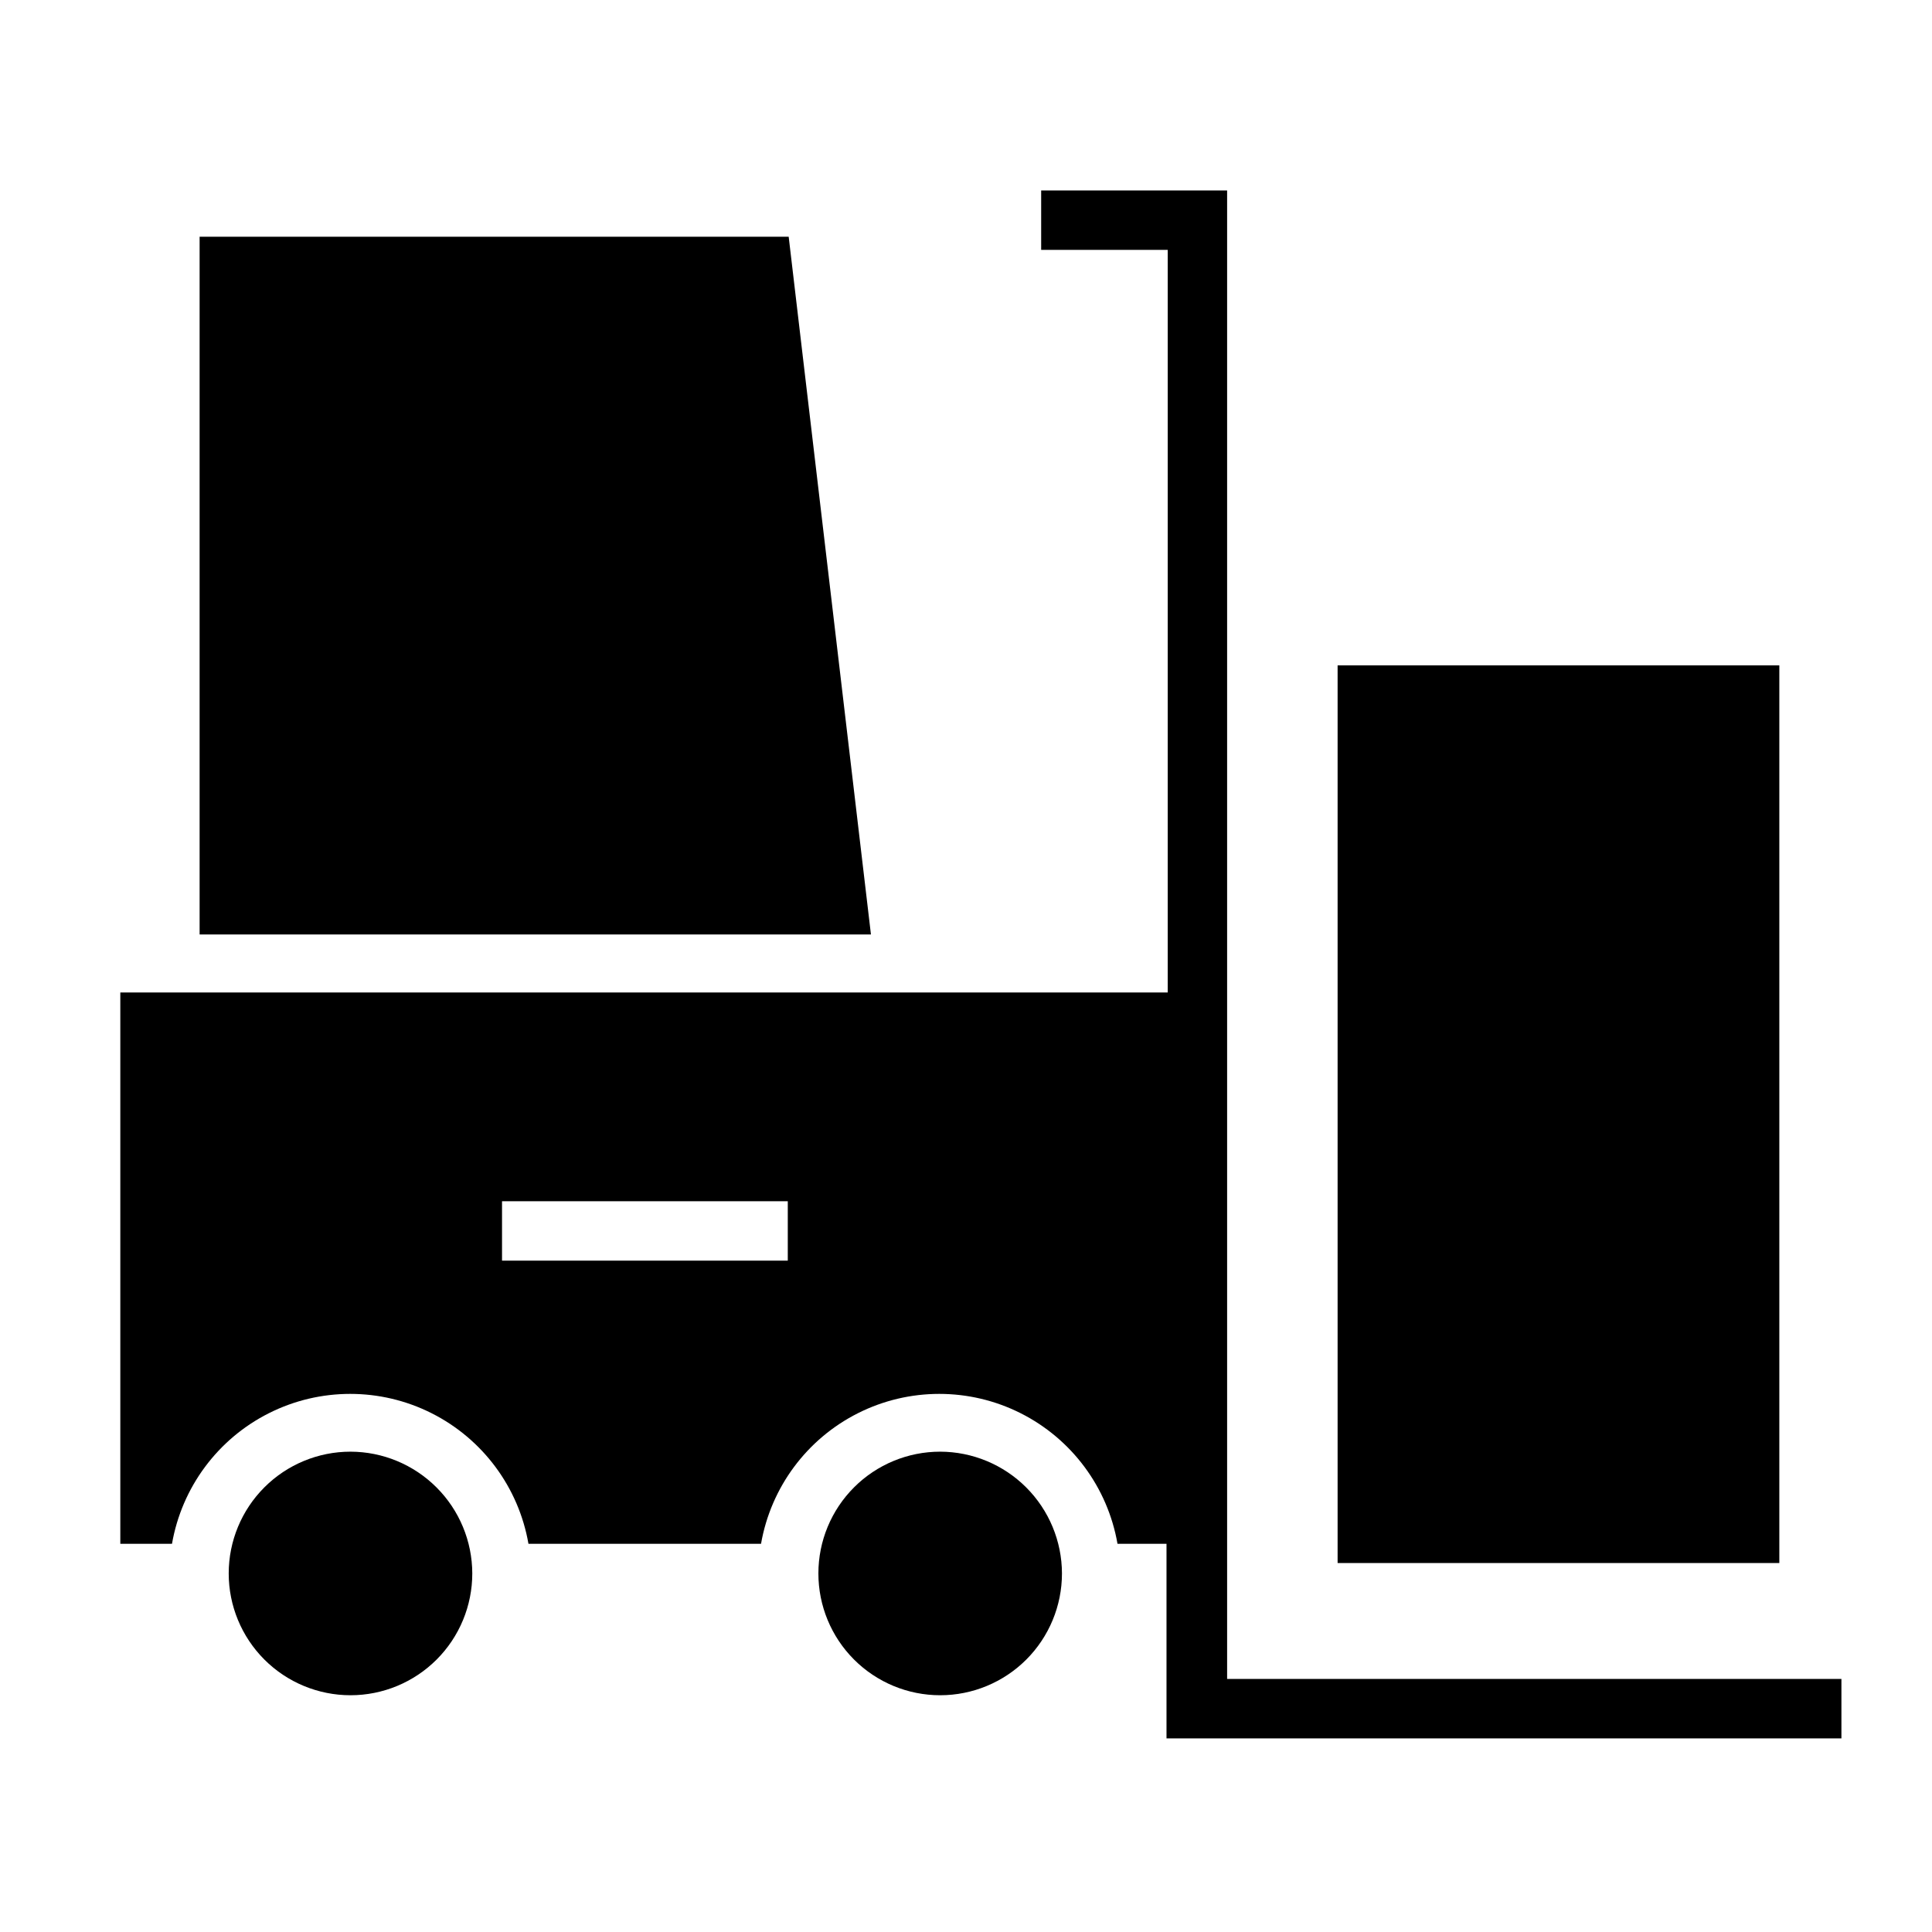 <?xml version="1.0" encoding="UTF-8"?>
<!-- Uploaded to: ICON Repo, www.iconrepo.com, Generator: ICON Repo Mixer Tools -->
<svg fill="#000000" width="800px" height="800px" version="1.1" viewBox="144 144 512 512" xmlns="http://www.w3.org/2000/svg">
 <g>
  <path d="m374.81 391.65h-177.91v-184.91h156.11z"/>
  <path d="m425.43 560.98c0 8.562-3.402 16.77-9.453 22.824-6.055 6.051-14.262 9.453-22.824 9.453-8.559 0-16.77-3.402-22.82-9.453-6.055-6.055-9.453-14.262-9.453-22.824 0-8.559 3.398-16.77 9.453-22.82 6.051-6.055 14.262-9.453 22.82-9.453 8.555 0.02 16.754 3.426 22.801 9.477 6.047 6.047 9.457 14.246 9.477 22.797z"/>
  <path d="m269.16 560.98c0 8.562-3.398 16.77-9.453 22.824-6.051 6.051-14.262 9.453-22.82 9.453s-16.77-3.402-22.824-9.453c-6.051-6.055-9.453-14.262-9.453-22.824 0-8.559 3.402-16.77 9.453-22.82 6.055-6.055 14.266-9.453 22.824-9.453 8.555 0.02 16.75 3.426 22.797 9.477 6.051 6.047 9.457 14.246 9.477 22.797z"/>
  <path d="m498.48 320.33h117.06v237.89h-117.06z"/>
  <path d="m469.2 588.93v-394.46h-49.281v15.742h33.535v196.8h-277.57v146.11h13.695c2.602-14.953 12.125-27.789 25.684-34.613 13.555-6.82 29.543-6.82 43.102 0 13.555 6.824 23.082 19.66 25.68 34.613h61.637c2.602-14.953 12.129-27.789 25.684-34.613 13.559-6.82 29.543-6.82 43.102 0 13.555 6.824 23.082 19.66 25.68 34.613h12.988v51.562h178.86v-15.746zm-116.43-110.84h-75.727v-15.742l75.727-0.004z"/>
 </g>
</svg>